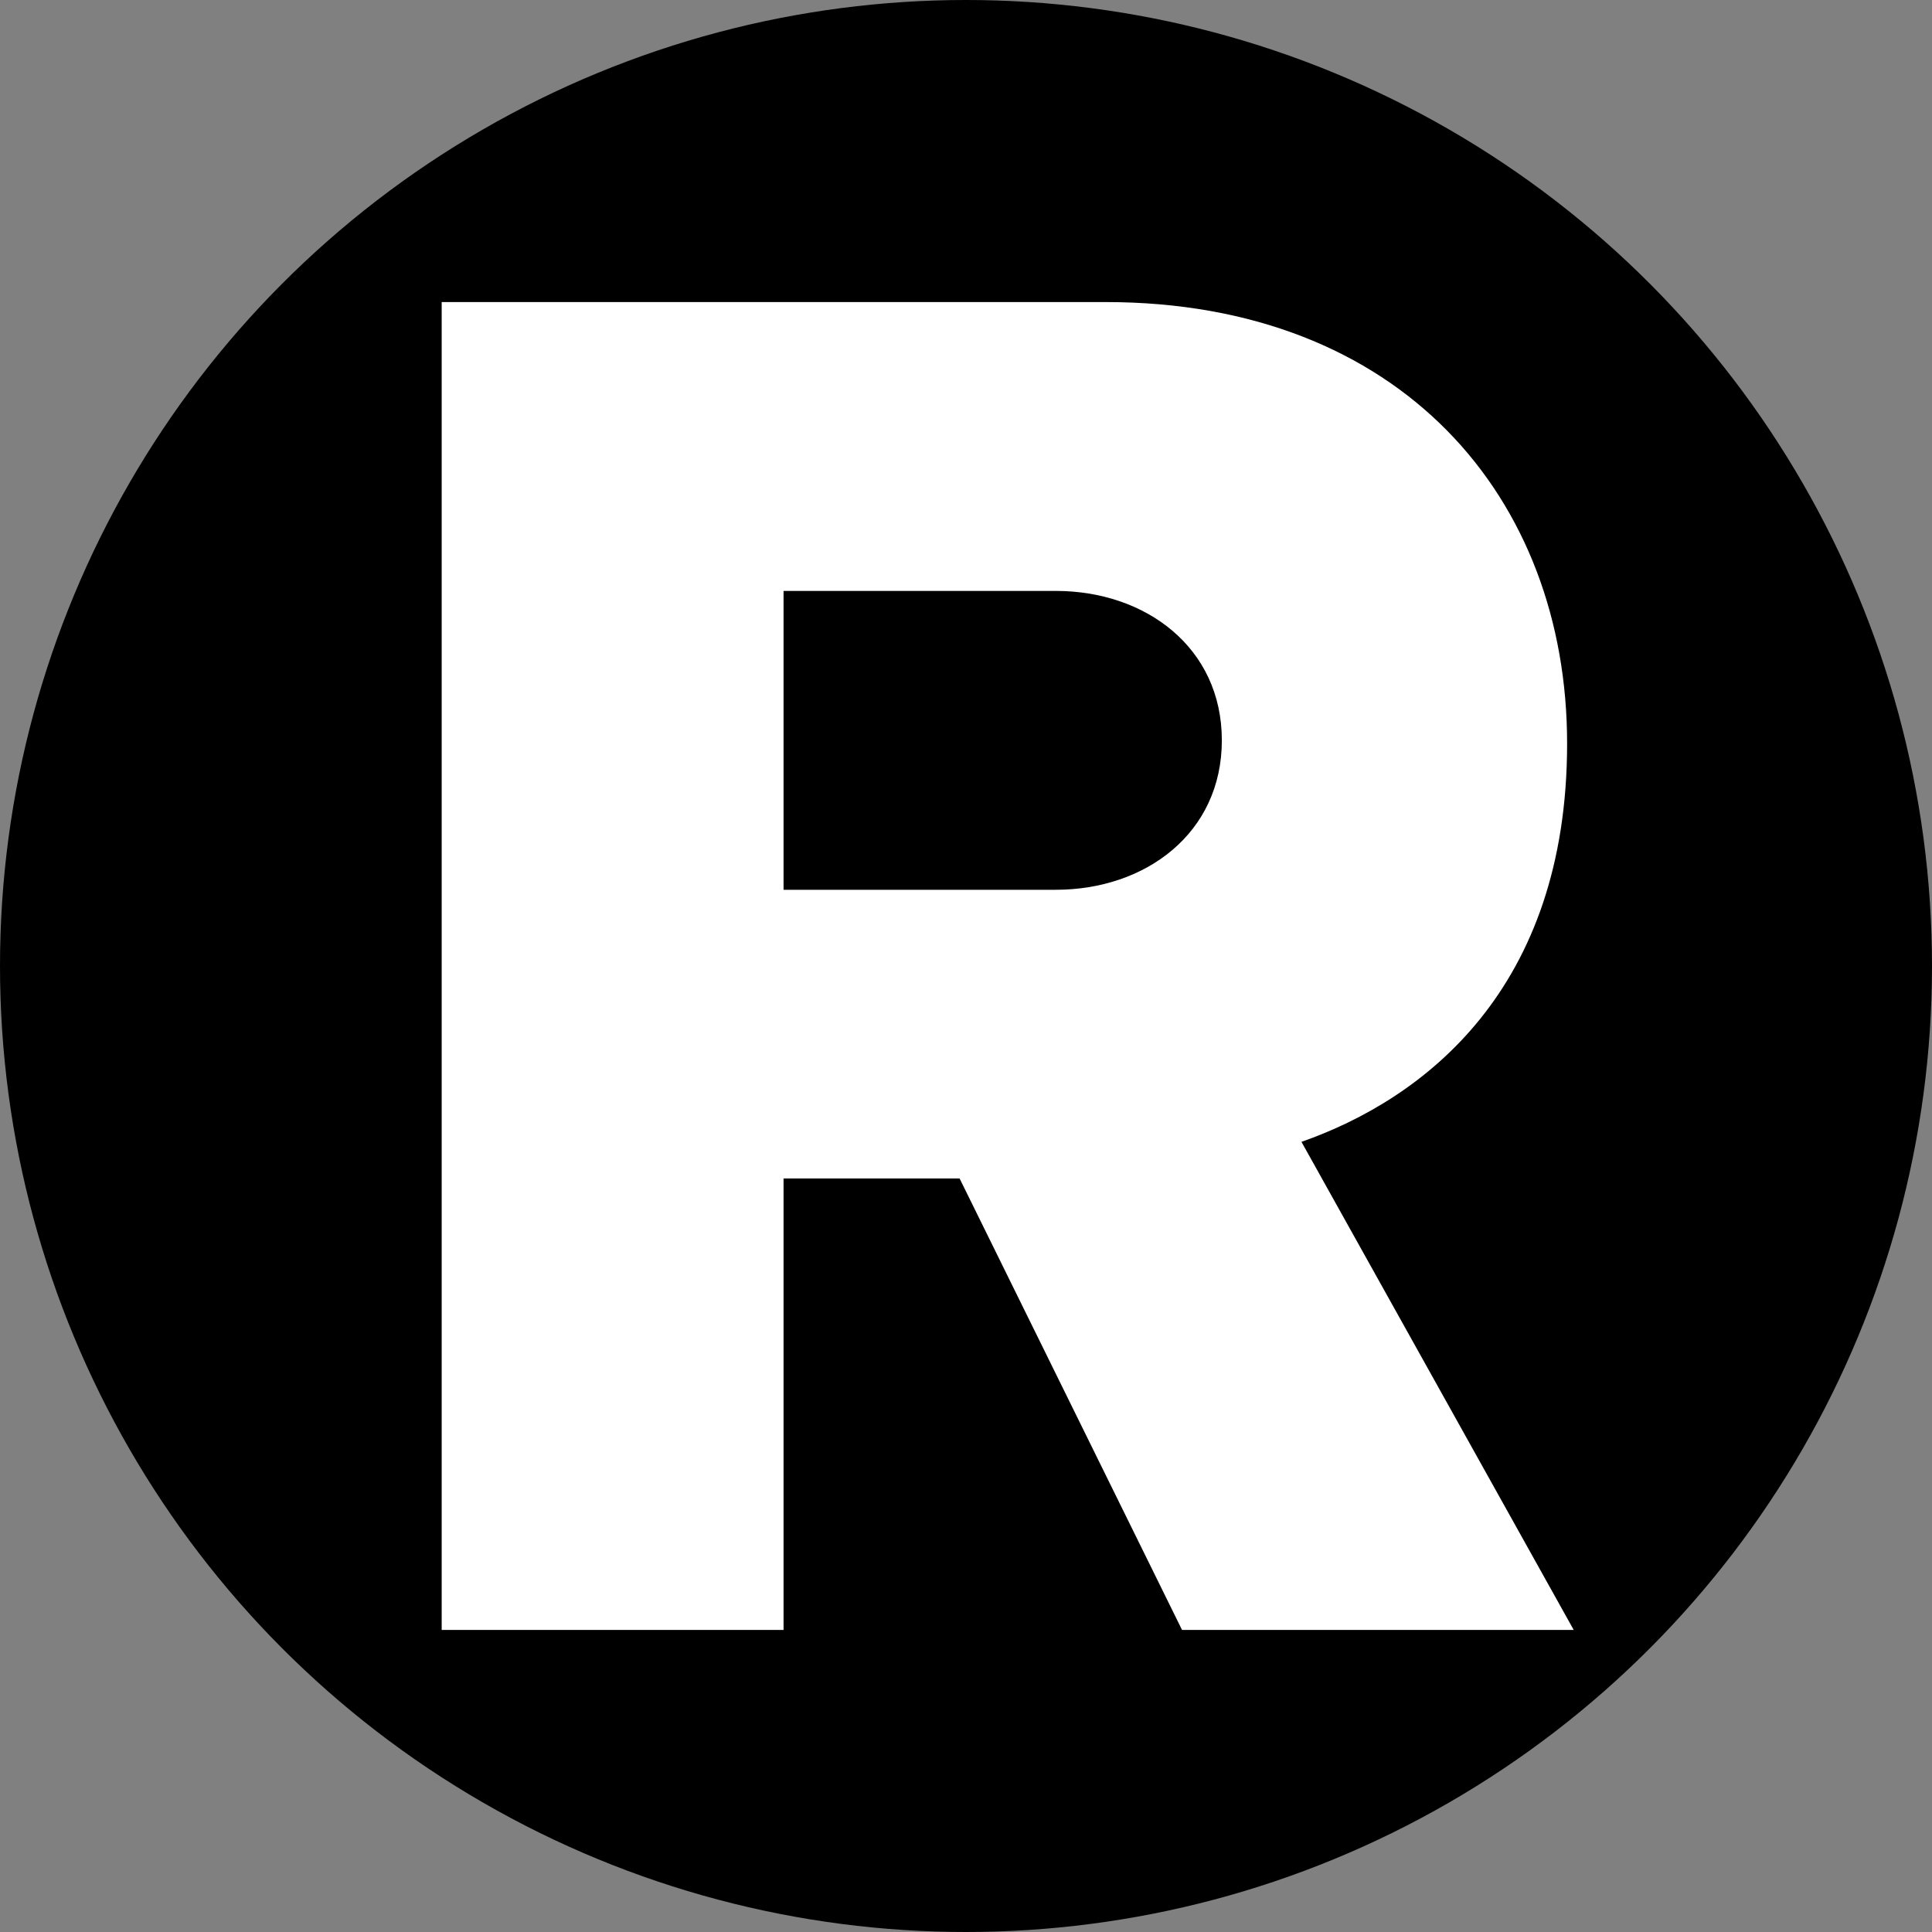 <svg xmlns="http://www.w3.org/2000/svg" version="1.1" xmlns:xlink="http://www.w3.org/1999/xlink" width="1024" height="1024"><rect width="100%" height="100%" fill="#808080" stroke="none"/><svg id="SvgjsSvg1001" xmlns="http://www.w3.org/2000/svg" version="1.1" viewBox="0 0 1024 1024">
  <!-- Generator: Adobe Illustrator 29.6.0, SVG Export Plug-In . SVG Version: 2.1.1 Build 207)  -->
  <defs>
    <style>
      .st0 {
        fill: #fff;
      }
    </style>
  </defs>
  <circle cx="512" cy="512" r="512"></circle>
  <path class="st0" d="M508.6,624.6h-93.3v239.3h-181.2V160.1h351.9c156.6,0,244.6,103.8,244.6,234s-75.7,188.3-140.8,211.1l144.3,258.7h-207.6l-117.9-239.3ZM559.6,313.2h-144.3v158.4h144.3c47.5,0,88-29.9,88-79.2s-40.5-79.2-88-79.2Z"></path>
</svg><style>@media (prefers-color-scheme: light) { :root { filter: none; } }
@media (prefers-color-scheme: dark) { :root { filter: none; } }
</style></svg>